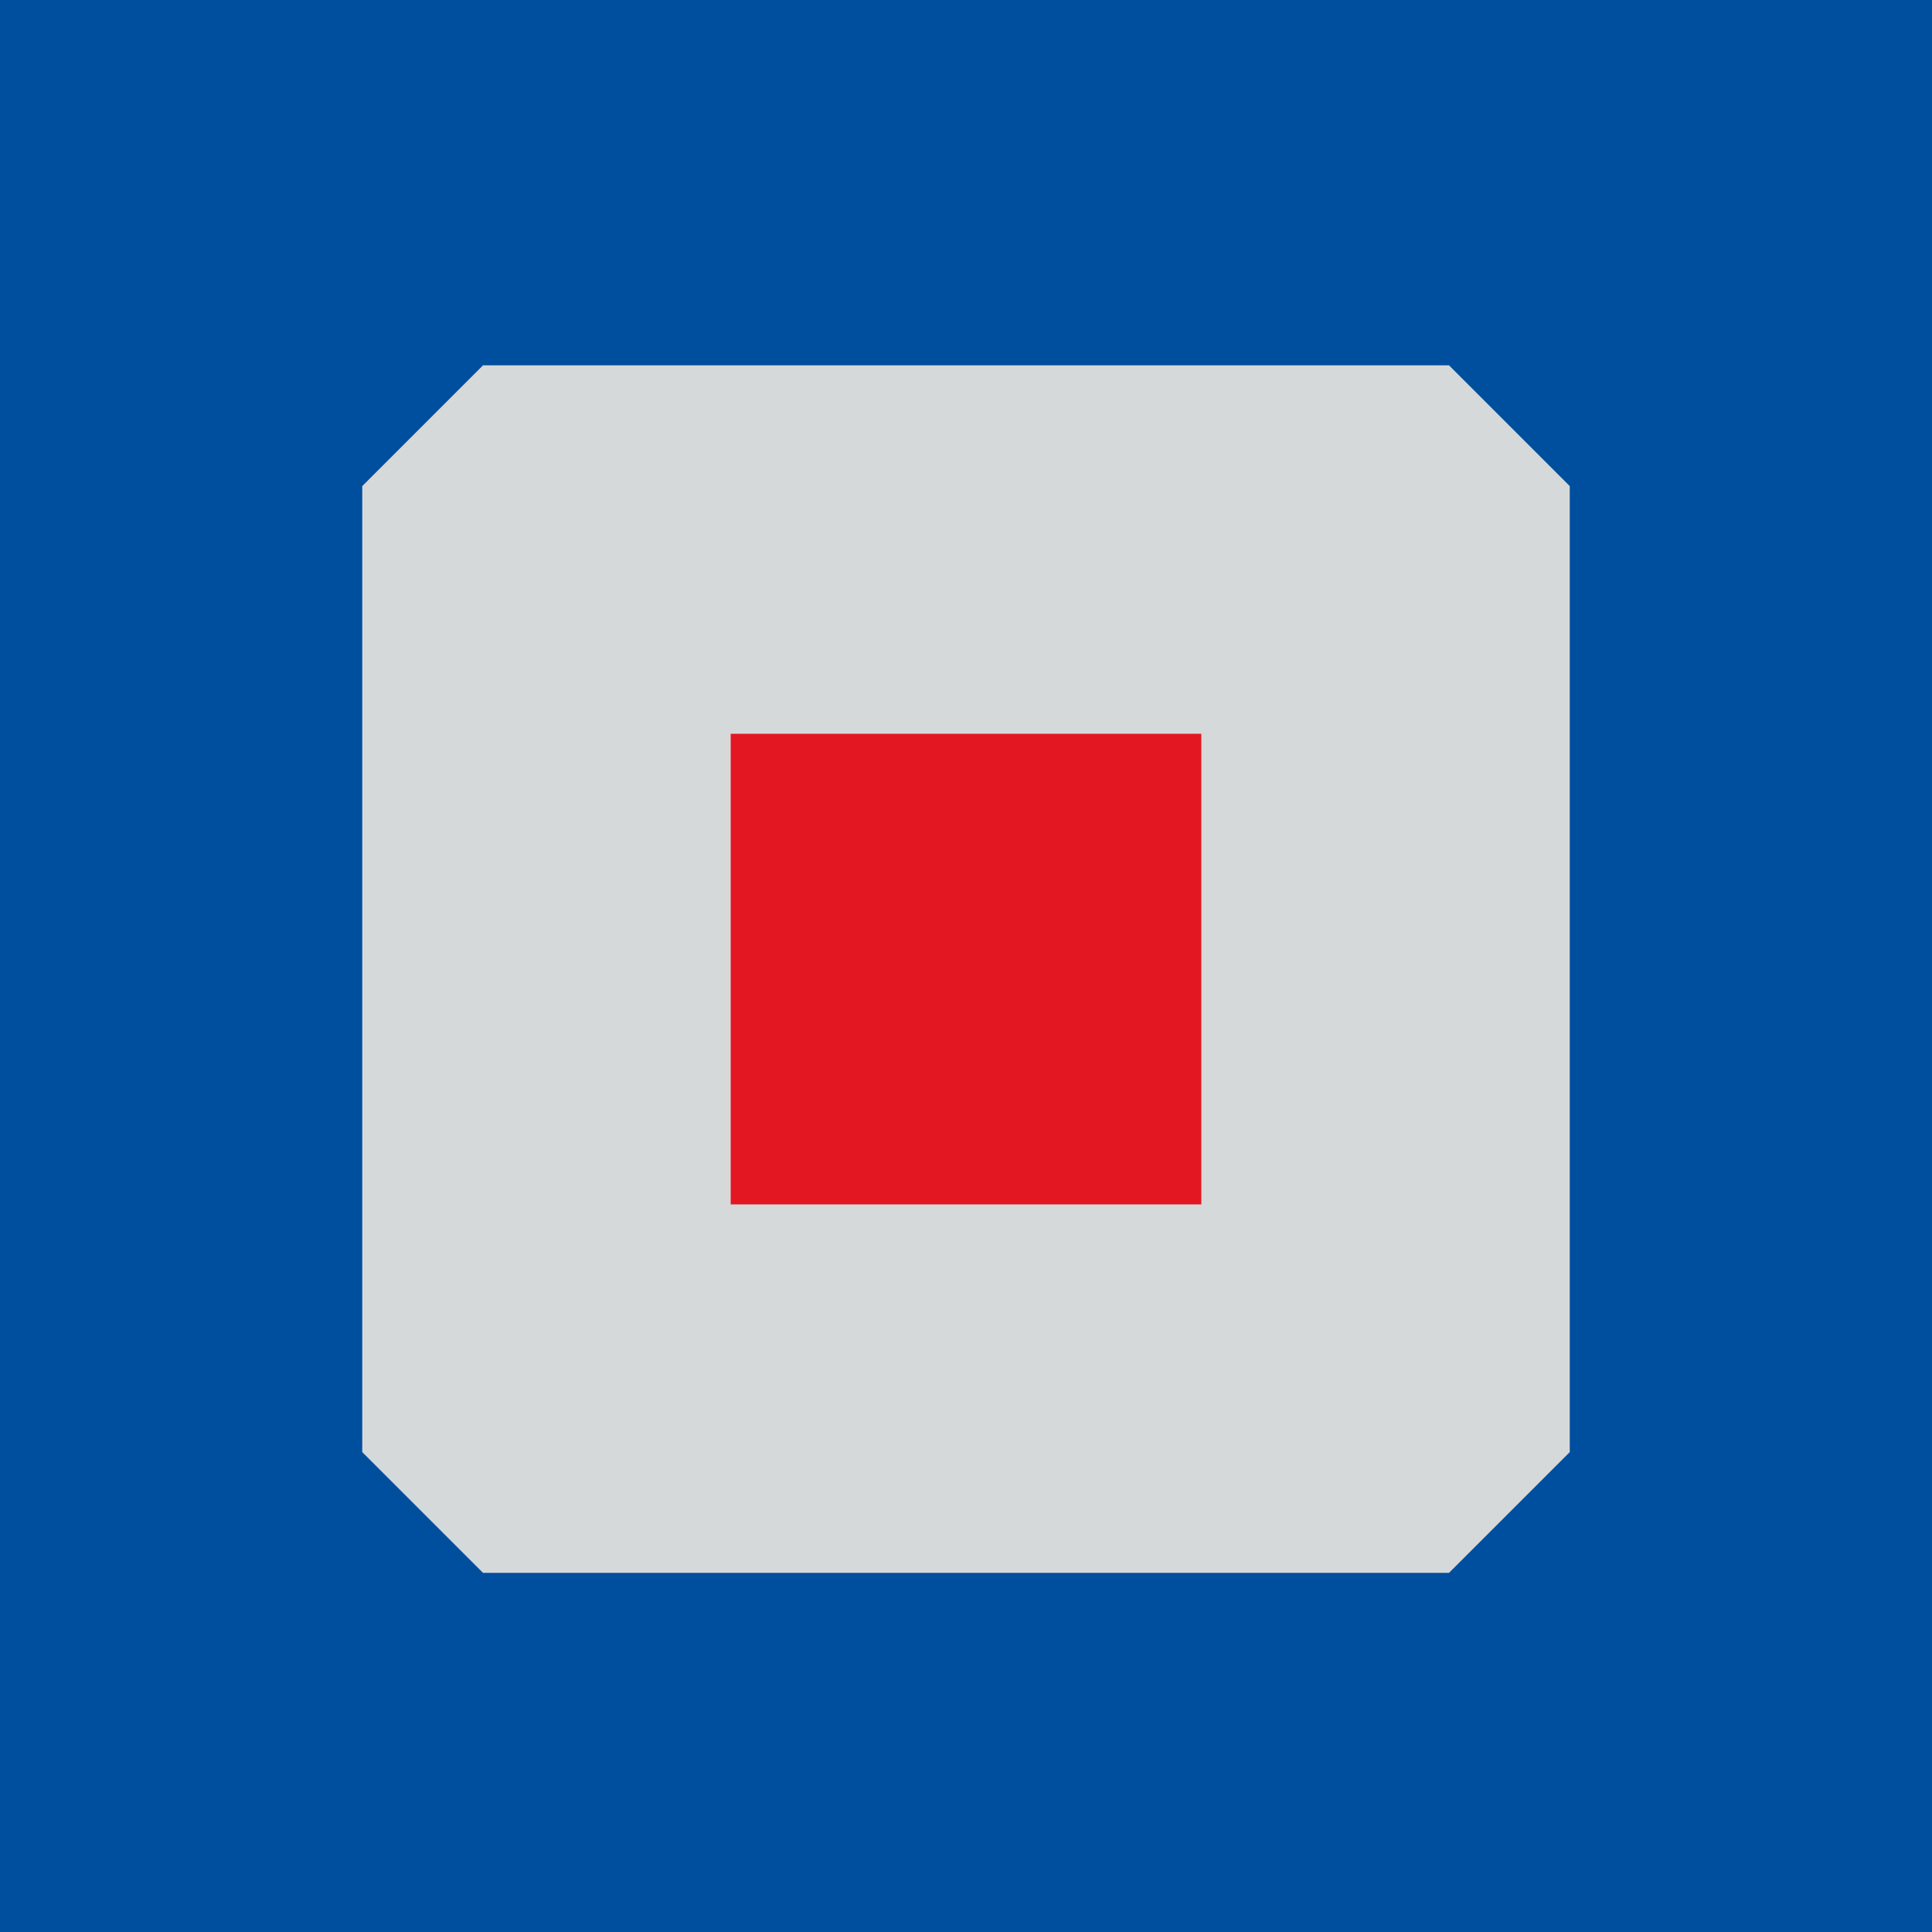 <?xml version="1.0" encoding="utf-8"?>
<!-- Generator: Adobe Illustrator 24.0.3, SVG Export Plug-In . SVG Version: 6.00 Build 0)  -->
<svg version="1.1" id="Ebene_1" xmlns="http://www.w3.org/2000/svg" xmlns:xlink="http://www.w3.org/1999/xlink" x="0px" y="0px"
	 viewBox="0 0 62.4 62.4" style="enable-background:new 0 0 62.4 62.4;" xml:space="preserve">
<style type="text/css">
	.st0{fill:#004F9F;}
	.st1{fill:#D6D9D9;}
	.st2{fill:#E21722;}
</style>
<g>
	<rect class="st0" width="62.4" height="62.4"/>
	<path class="st1" d="M46.8,11.8H15.6l-3.9,3.9h0v31.2l3.9,3.9h31.2l3.9-3.9V15.7L46.8,11.8z"/>
	<rect x="23.6" y="23.7" class="st2" width="15.2" height="15.2"/>
</g>
</svg>
